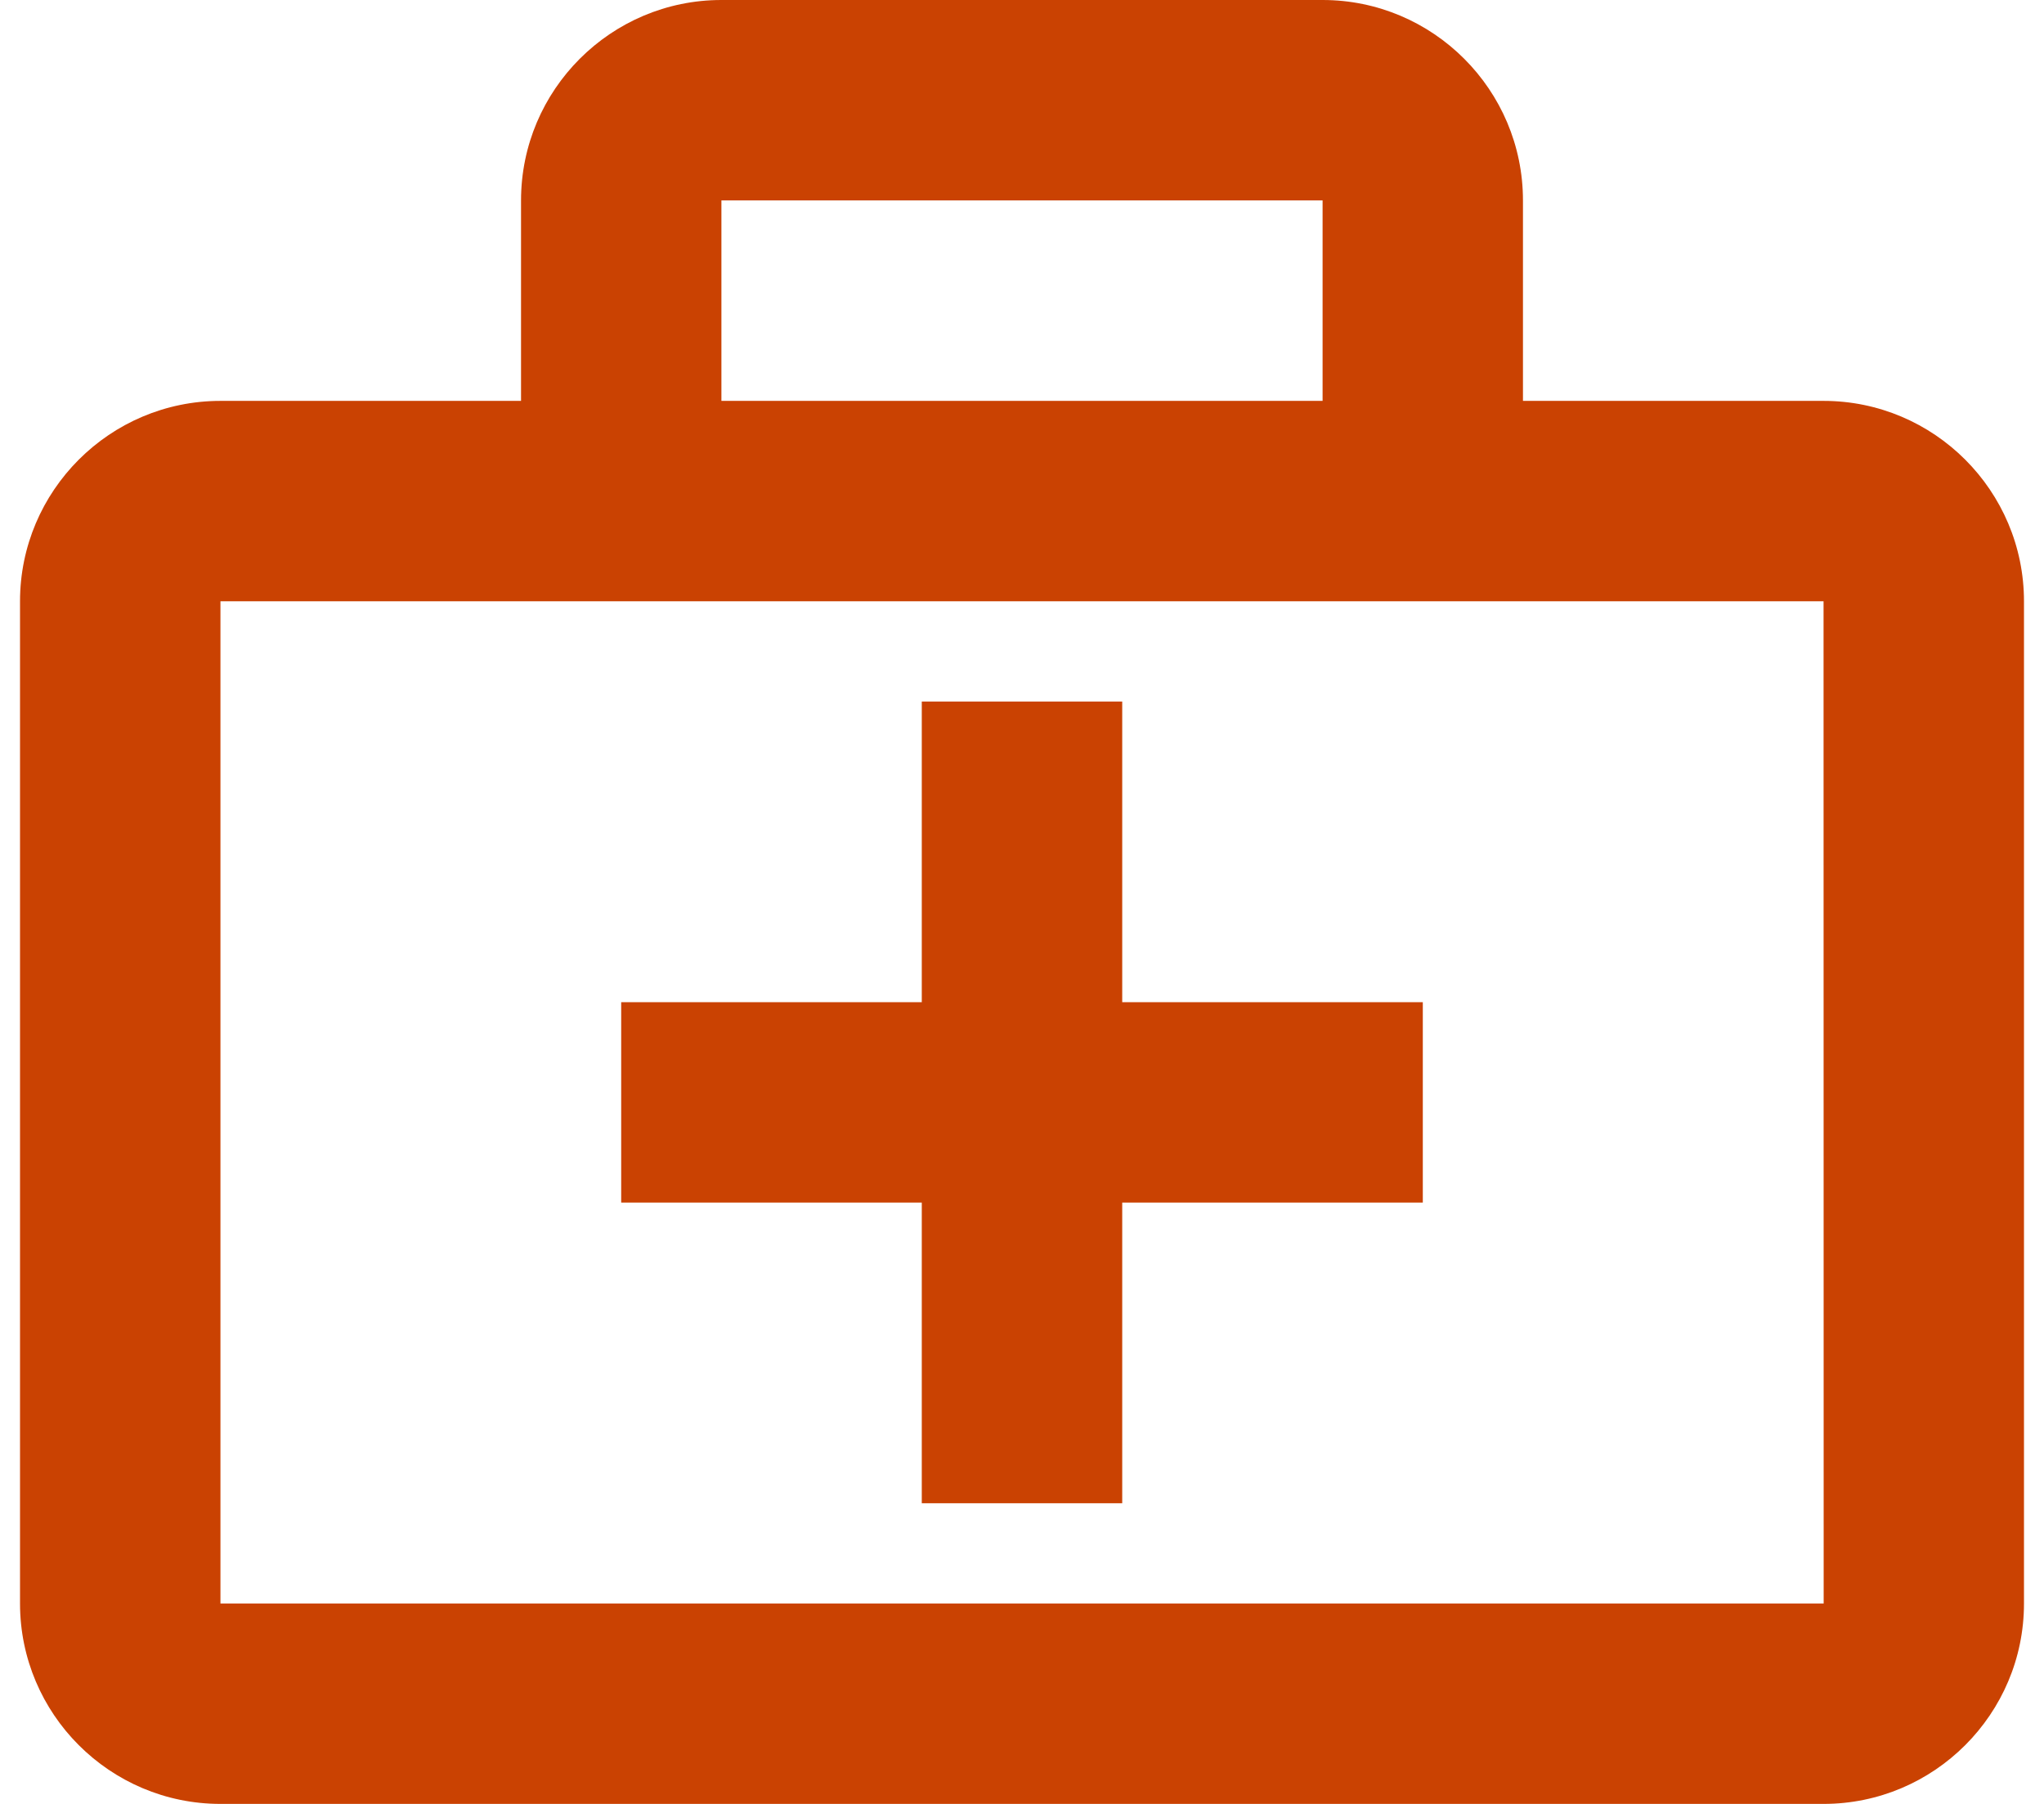 <svg width="34" height="30" viewBox="0 0 34 30" fill="none" xmlns="http://www.w3.org/2000/svg">
<path d="M30.333 6.667H25.333V3.333C25.333 1.495 23.838 0 22 0H12C10.162 0 8.667 1.495 8.667 3.333V6.667H3.667C1.828 6.667 0.333 8.162 0.333 10V26.667C0.333 28.505 1.828 30 3.667 30H30.333C32.172 30 33.667 28.505 33.667 26.667V10C33.667 8.162 32.172 6.667 30.333 6.667ZM12 3.333H22V6.667H12V3.333ZM3.667 26.667V10H30.333L30.335 26.667H3.667Z" fill="#CA4202"/>
<path d="M18.667 11.667H15.333V16.667H10.333V20H15.333V25H18.667V20H23.667V16.667H18.667V11.667Z" fill="#CA4202"/>
</svg>
